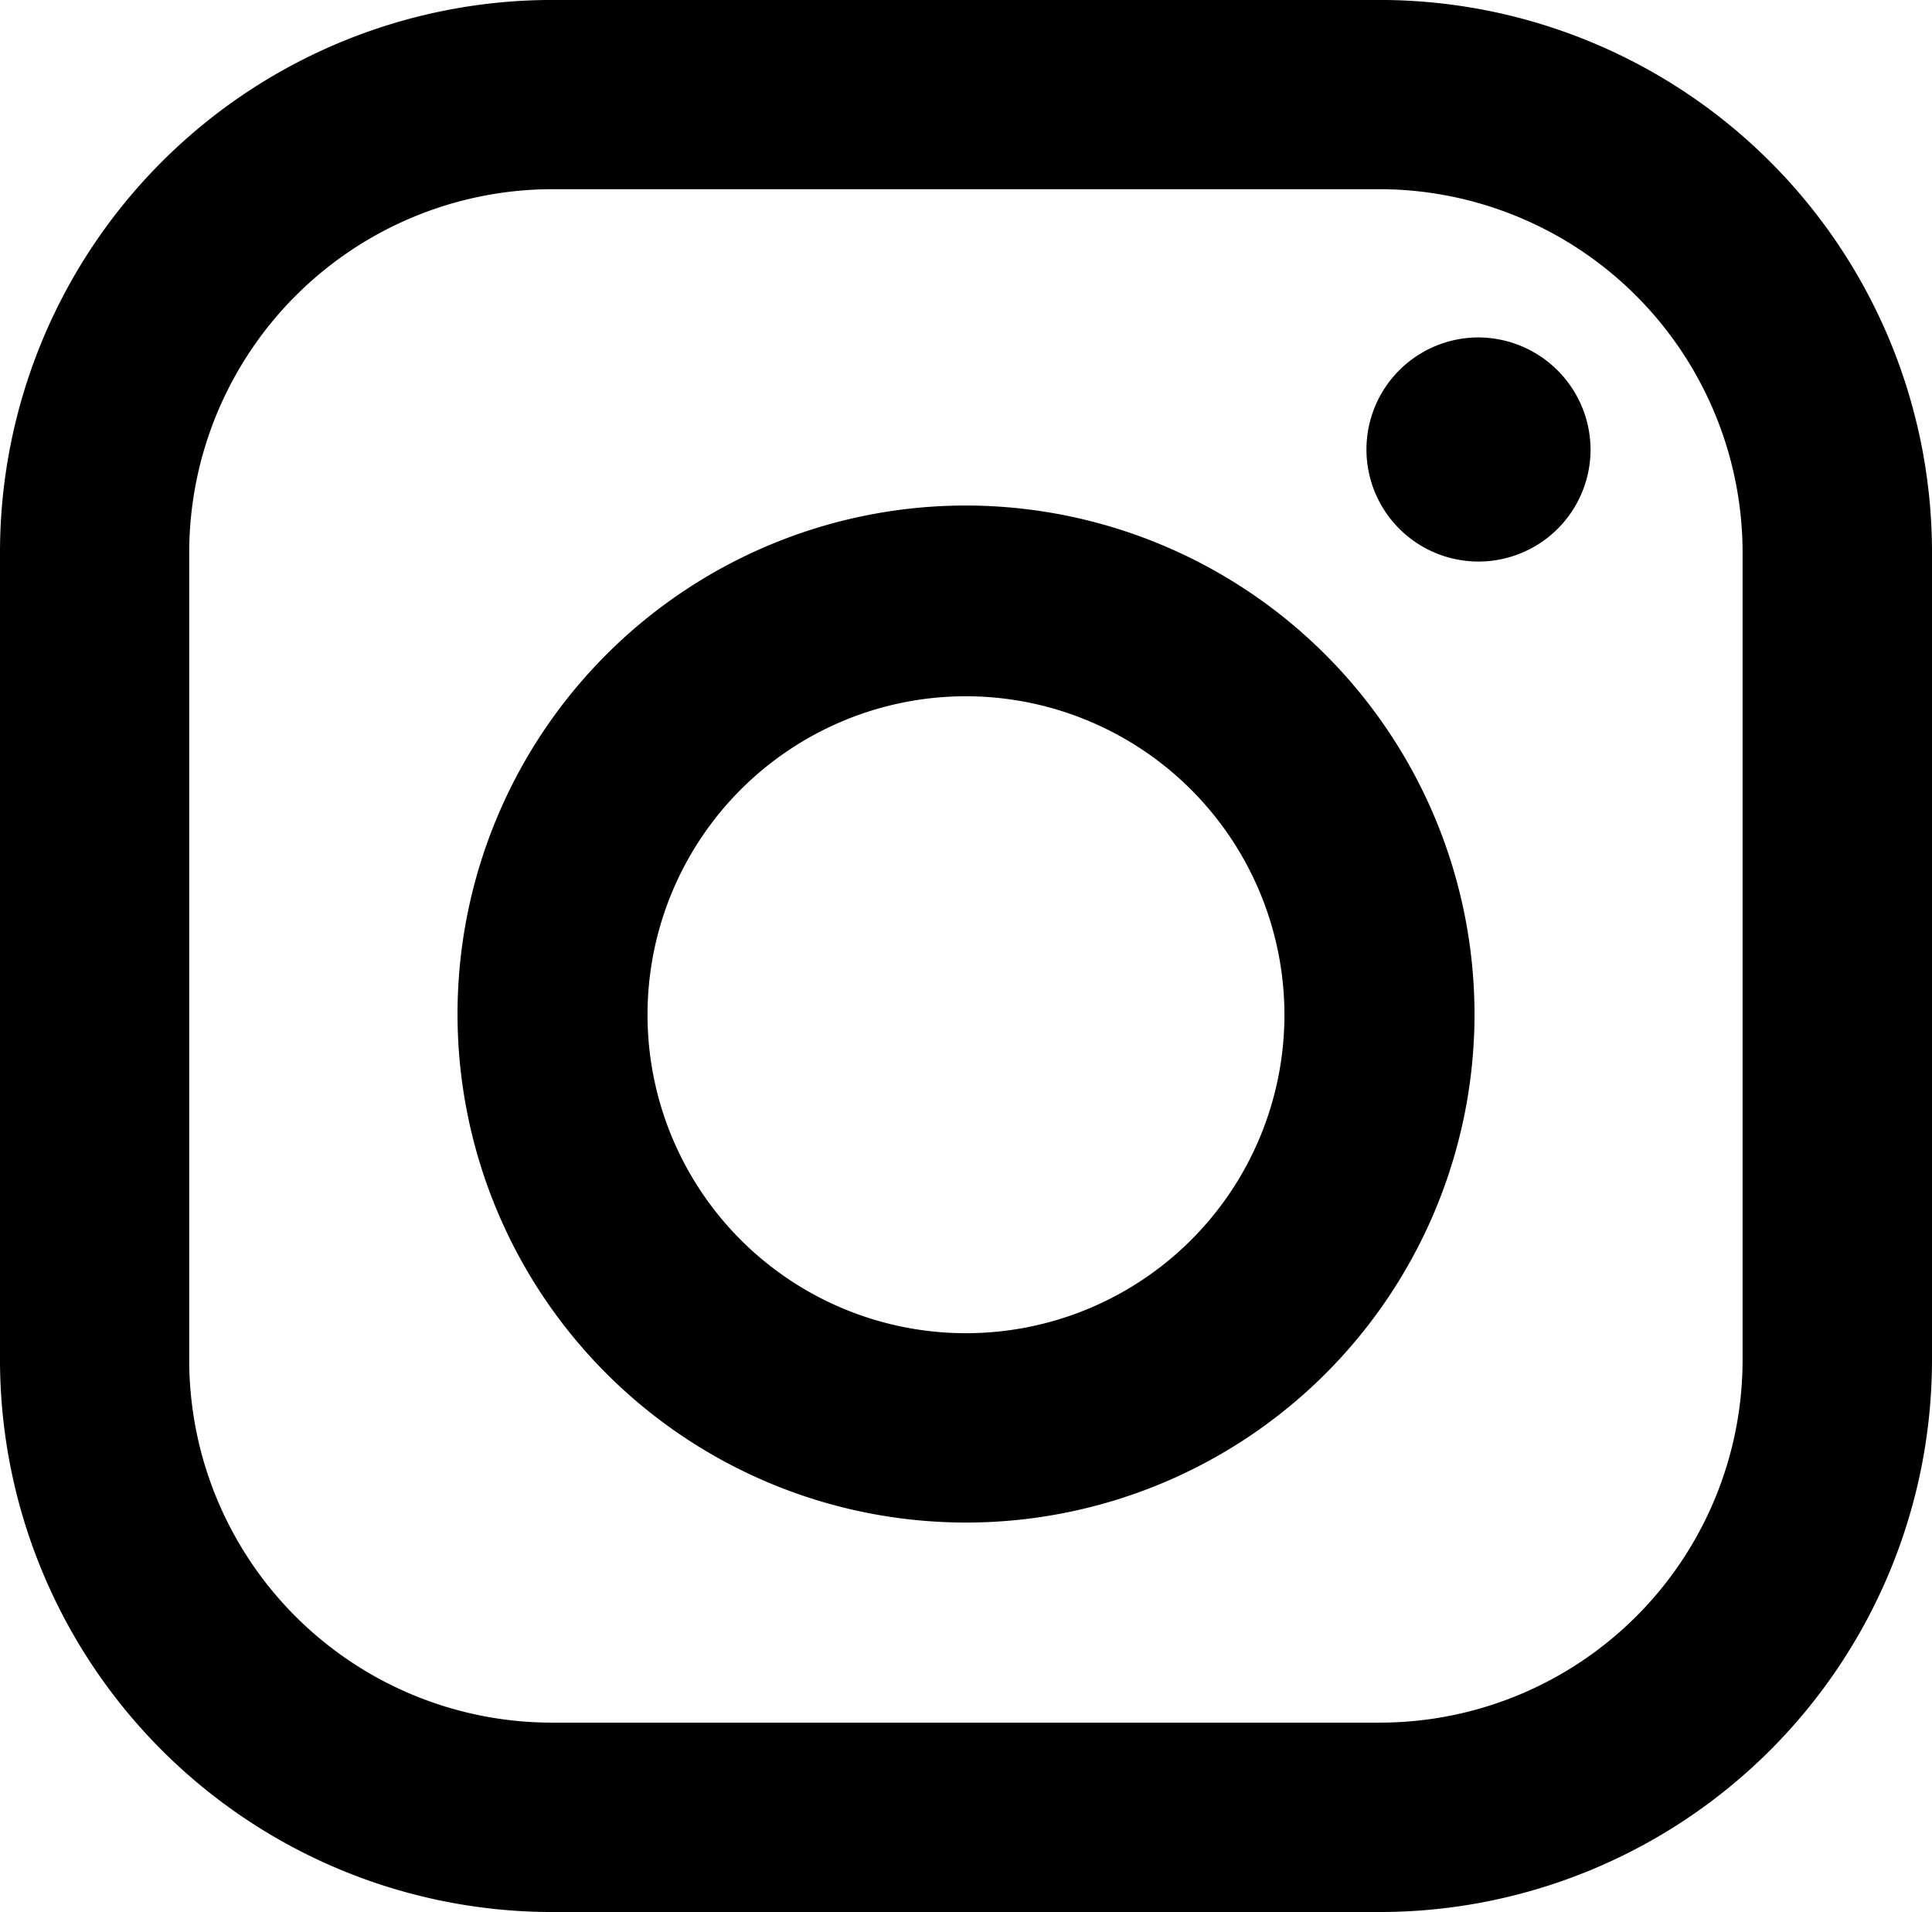 <?xml version="1.0" encoding="UTF-8"?>
<svg xmlns="http://www.w3.org/2000/svg" xmlns:xlink="http://www.w3.org/1999/xlink" width="46.969" height="46.482" viewBox="0 0 46.969 46.482">
  <defs>
    <clipPath id="clip-path">
      <rect id="Rechteck_455" data-name="Rechteck 455" width="46.969" height="46.482" fill="none"></rect>
    </clipPath>
  </defs>
  <g id="Gruppe_670" data-name="Gruppe 670" transform="translate(0 0)">
    <g id="Gruppe_670-2" data-name="Gruppe 670" transform="translate(0 0)" clip-path="url(#clip-path)">
      <path id="Pfad_1607" data-name="Pfad 1607" d="M33.551,0H13.416A13.431,13.431,0,0,0,0,13.416v19.65A13.431,13.431,0,0,0,13.416,46.482H33.551A13.431,13.431,0,0,0,46.969,33.066V13.416A13.431,13.431,0,0,0,33.551,0m8.813,13.416v19.65a8.822,8.822,0,0,1-8.813,8.812H13.416A8.82,8.82,0,0,1,4.6,33.066V13.416A8.84,8.84,0,0,1,13.416,4.6H33.549a8.841,8.841,0,0,1,8.815,8.812" transform="translate(0 -0.001)"></path>
      <path id="Pfad_1608" data-name="Pfad 1608" d="M19.222,7.58A12.362,12.362,0,1,0,31.585,19.942,12.377,12.377,0,0,0,19.222,7.58m7.742,12.379a7.742,7.742,0,1,1-7.742-7.742,7.75,7.75,0,0,1,7.742,7.742" transform="translate(4.262 4.709)"></path>
      <path id="Pfad_1609" data-name="Pfad 1609" d="M23.222,5.06a2.724,2.724,0,1,0,2.716,2.732A2.736,2.736,0,0,0,23.222,5.06" transform="translate(12.73 3.143)"></path>
    </g>
  </g>
</svg>
